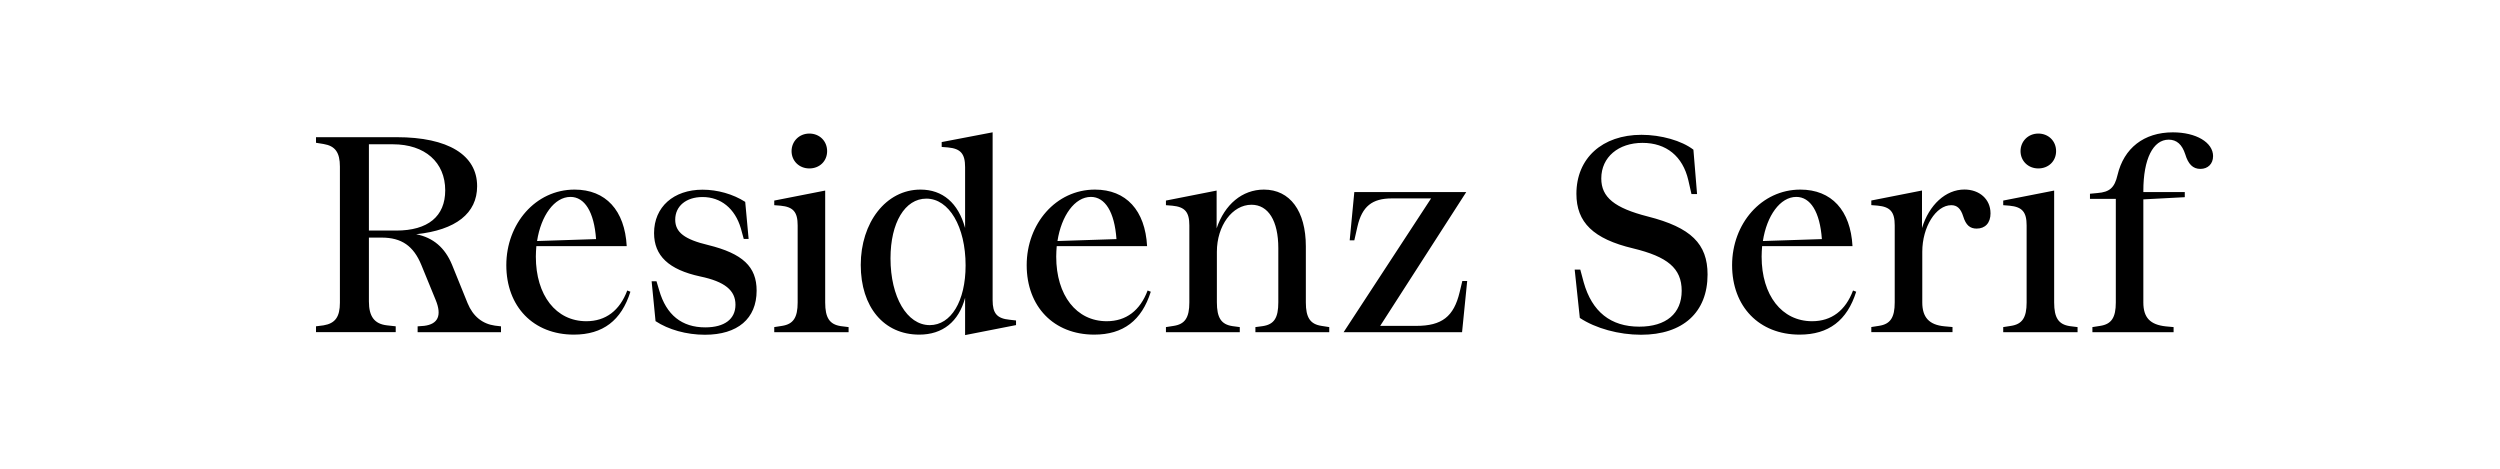 <svg xmlns="http://www.w3.org/2000/svg" data-name="Ebene_1" viewBox="0 0 800 150"><path d="M13-13h773v174.66H13z" style="fill:none"/><path d="M133.17 74.95c5.46 1.09 9.2 4.29 11.47 9.75l4.99 12.32c1.72 4.21 4.76 6.63 8.74 7.18l1.95.23v1.87h-26.68v-1.87l2.11-.16c4.45-.55 5.69-3.35 3.67-8.27l-4.6-11.23c-2.5-6.08-6.32-8.74-12.71-8.74h-4.06v20.44c0 4.76 1.72 7.18 5.77 7.64l2.81.31v1.87h-25.51v-1.87l2.42-.31c3.74-.62 5.23-2.73 5.23-7.25V53.33c0-4.52-1.48-6.63-5.23-7.25l-2.42-.39V43.9h25.82c16.46 0 25.74 5.69 25.74 15.68 0 8.66-6.79 14.04-19.5 15.37Zm-7.48-28.78h-7.64v27.61h8.74c10.14 0 15.68-4.52 15.68-12.87 0-8.97-6.47-14.74-16.77-14.74Zm74.88 32.6h-28.94c-.08 1.09-.16 2.18-.16 3.35 0 12.4 6.47 20.67 16.15 20.67 6.24 0 10.69-3.43 13.1-9.83l1.01.39c-2.89 9.2-8.81 13.73-18.1 13.73-12.95 0-21.61-8.97-21.61-22.23s9.36-24.18 21.84-24.18c9.98 0 16.07 6.63 16.69 18.1Zm-9.83-2.26c-.62-8.74-3.67-13.5-8.19-13.5-5.15 0-9.44 6.01-10.69 14.12l18.88-.62Zm19.03 26.21-1.25-12.71h1.56l.86 2.89c2.26 7.88 7.25 11.86 14.74 11.86 6.16 0 9.67-2.65 9.67-7.25s-3.43-7.41-11.31-9.05c-10.06-2.18-14.74-6.63-14.74-13.88 0-8.35 6.24-13.88 15.52-13.88 4.76 0 9.75 1.4 13.65 3.9l1.09 11.86H238l-.94-3.43c-1.87-6.32-6.4-9.98-12.25-9.98-5.23 0-8.74 2.89-8.74 7.25 0 4.06 3.04 6.32 10.53 8.11 11.08 2.73 15.52 6.94 15.52 14.59 0 8.97-6.08 14.12-16.54 14.12-5.93 0-11.7-1.64-15.83-4.37Zm54.29-5.93c0 4.91 1.4 7.02 4.99 7.57l2.5.31v1.64h-23.79v-1.64l2.5-.39c3.59-.55 4.99-2.65 4.99-7.49V72.14c0-4.29-1.4-5.93-5.46-6.32l-2.03-.16v-1.48l16.3-3.2v35.8Zm-5.07-54.05c3.28 0 5.69 2.42 5.69 5.62s-2.42 5.54-5.69 5.54-5.69-2.42-5.69-5.54 2.42-5.62 5.69-5.62Zm49.84 30.18V53.5c0-4.29-1.4-5.93-5.46-6.32l-2.03-.16v-1.56l16.3-3.12v53.74c0 4.21 1.4 5.85 5.46 6.24l2.03.23v1.48l-16.3 3.2V95.3c-2.03 7.64-7.18 11.78-14.67 11.78-11.31 0-18.72-8.81-18.72-22.31s8.03-24.1 19.11-24.1c7.1 0 12.09 4.29 14.27 12.25Zm-23.87 9.75c0 12.4 5.3 21.37 12.56 21.37 6.79 0 11.47-7.64 11.47-19.11 0-12.4-5.3-21.37-12.56-21.37-6.86 0-11.47 7.72-11.47 19.11Zm82.13-3.9h-28.94c-.08 1.09-.16 2.18-.16 3.35 0 12.4 6.47 20.67 16.15 20.67 6.24 0 10.69-3.43 13.1-9.83l1.01.39c-2.89 9.2-8.81 13.73-18.1 13.73-12.95 0-21.61-8.97-21.61-22.23s9.36-24.18 21.84-24.18c9.98 0 16.07 6.63 16.69 18.1Zm-9.82-2.26c-.62-8.74-3.67-13.5-8.19-13.5-5.15 0-9.44 6.01-10.69 14.12l18.88-.62Zm60.6 2.34v17.94c0 4.84 1.4 6.94 4.99 7.49l2.5.39v1.64h-23.63v-1.64l2.34-.31c3.67-.55 4.99-2.65 4.99-7.64V79.4c0-8.74-3.2-13.88-8.58-13.88-6.16 0-11.08 6.71-11.08 15.05v16.15c0 4.99 1.4 7.1 4.99 7.64l2.34.31v1.64H373.1v-1.64l2.5-.39c3.59-.55 4.99-2.65 4.99-7.49V72.14c0-4.29-1.4-5.93-5.46-6.32l-2.03-.16v-1.48l16.22-3.2v12.09c2.57-7.64 8.19-12.4 15.13-12.4 8.35 0 13.42 6.86 13.42 18.17Zm51.33-17.39-27.54 42.82h11.54c8.19 0 12.01-2.96 13.88-10.76l.86-3.59h1.56l-1.64 16.38h-37.91l28-42.82h-12.56c-6.32 0-9.52 2.57-11 8.97l-1.01 4.45h-1.48l1.48-15.44h35.8Zm36.34 40.25-1.64-15.44h1.79l1.09 4.06c2.65 9.44 8.66 14.2 17.79 14.2 8.58 0 13.57-4.21 13.57-11.47s-4.6-10.92-15.52-13.57c-12.79-3.04-18.17-8.35-18.17-17.47 0-11.39 8.27-18.88 20.83-18.88 6.24 0 12.87 1.87 16.61 4.76l1.17 14.2h-1.79l-1.01-4.45c-1.79-7.64-7.02-11.93-14.67-11.93s-13.18 4.52-13.18 11.39c0 6.01 4.21 9.44 14.9 12.17 13.81 3.51 19.11 8.74 19.11 18.57 0 12.09-7.88 19.27-21.29 19.27-7.1 0-14.51-2.03-19.58-5.38Zm87.28-22.94h-28.94c-.08 1.09-.16 2.18-.16 3.35 0 12.4 6.47 20.67 16.15 20.67 6.24 0 10.69-3.43 13.1-9.83l1.01.39c-2.89 9.2-8.81 13.73-18.1 13.73-12.95 0-21.61-8.97-21.61-22.23s9.36-24.18 21.84-24.18c9.98 0 16.07 6.63 16.69 18.1ZM583 76.51c-.62-8.74-3.67-13.5-8.19-13.5-5.15 0-9.44 6.01-10.69 14.12l18.88-.62Zm53.97-8.27c0 3.12-1.72 4.91-4.45 4.91-2.11 0-3.43-1.09-4.29-3.9-.78-2.5-1.95-3.59-3.82-3.59-4.91 0-9.28 6.94-9.28 14.9v16.22c0 4.76 2.18 7.18 7.1 7.64l2.57.23v1.64h-25.98v-1.64l2.5-.39c3.59-.55 4.99-2.65 4.99-7.49V72.12c0-4.29-1.4-5.93-5.46-6.32l-2.03-.16v-1.48l16.22-3.2v12.01c2.26-7.41 7.57-12.32 13.57-12.32 4.84 0 8.35 3.12 8.35 7.57Zm20.36 28.55c0 4.91 1.4 7.02 4.99 7.57l2.5.31v1.64h-23.79v-1.64l2.5-.39c3.59-.55 4.99-2.65 4.99-7.49V72.14c0-4.29-1.4-5.93-5.46-6.32l-2.03-.16v-1.48l16.3-3.2v35.8Zm-5.07-54.05c3.28 0 5.69 2.42 5.69 5.62s-2.42 5.54-5.69 5.54-5.69-2.42-5.69-5.54 2.42-5.62 5.69-5.62Zm55.92 7.25c0 2.42-1.64 4.06-4.06 4.06s-3.9-1.56-4.84-4.68c-1.01-3.12-2.73-4.68-5.3-4.68-4.99 0-8.11 6.16-8.11 16.38v.39h13.26v1.64l-13.26.7v33c0 4.84 2.18 7.1 7.18 7.64l2.5.23v1.64h-25.98v-1.64l2.5-.39c3.59-.55 4.99-2.65 4.99-7.49V63.64h-8.27V62l2.42-.23c3.9-.31 5.46-1.72 6.4-5.77 2.03-8.58 8.42-13.65 17.71-13.65 7.41 0 12.87 3.2 12.87 7.64Z"/></svg>